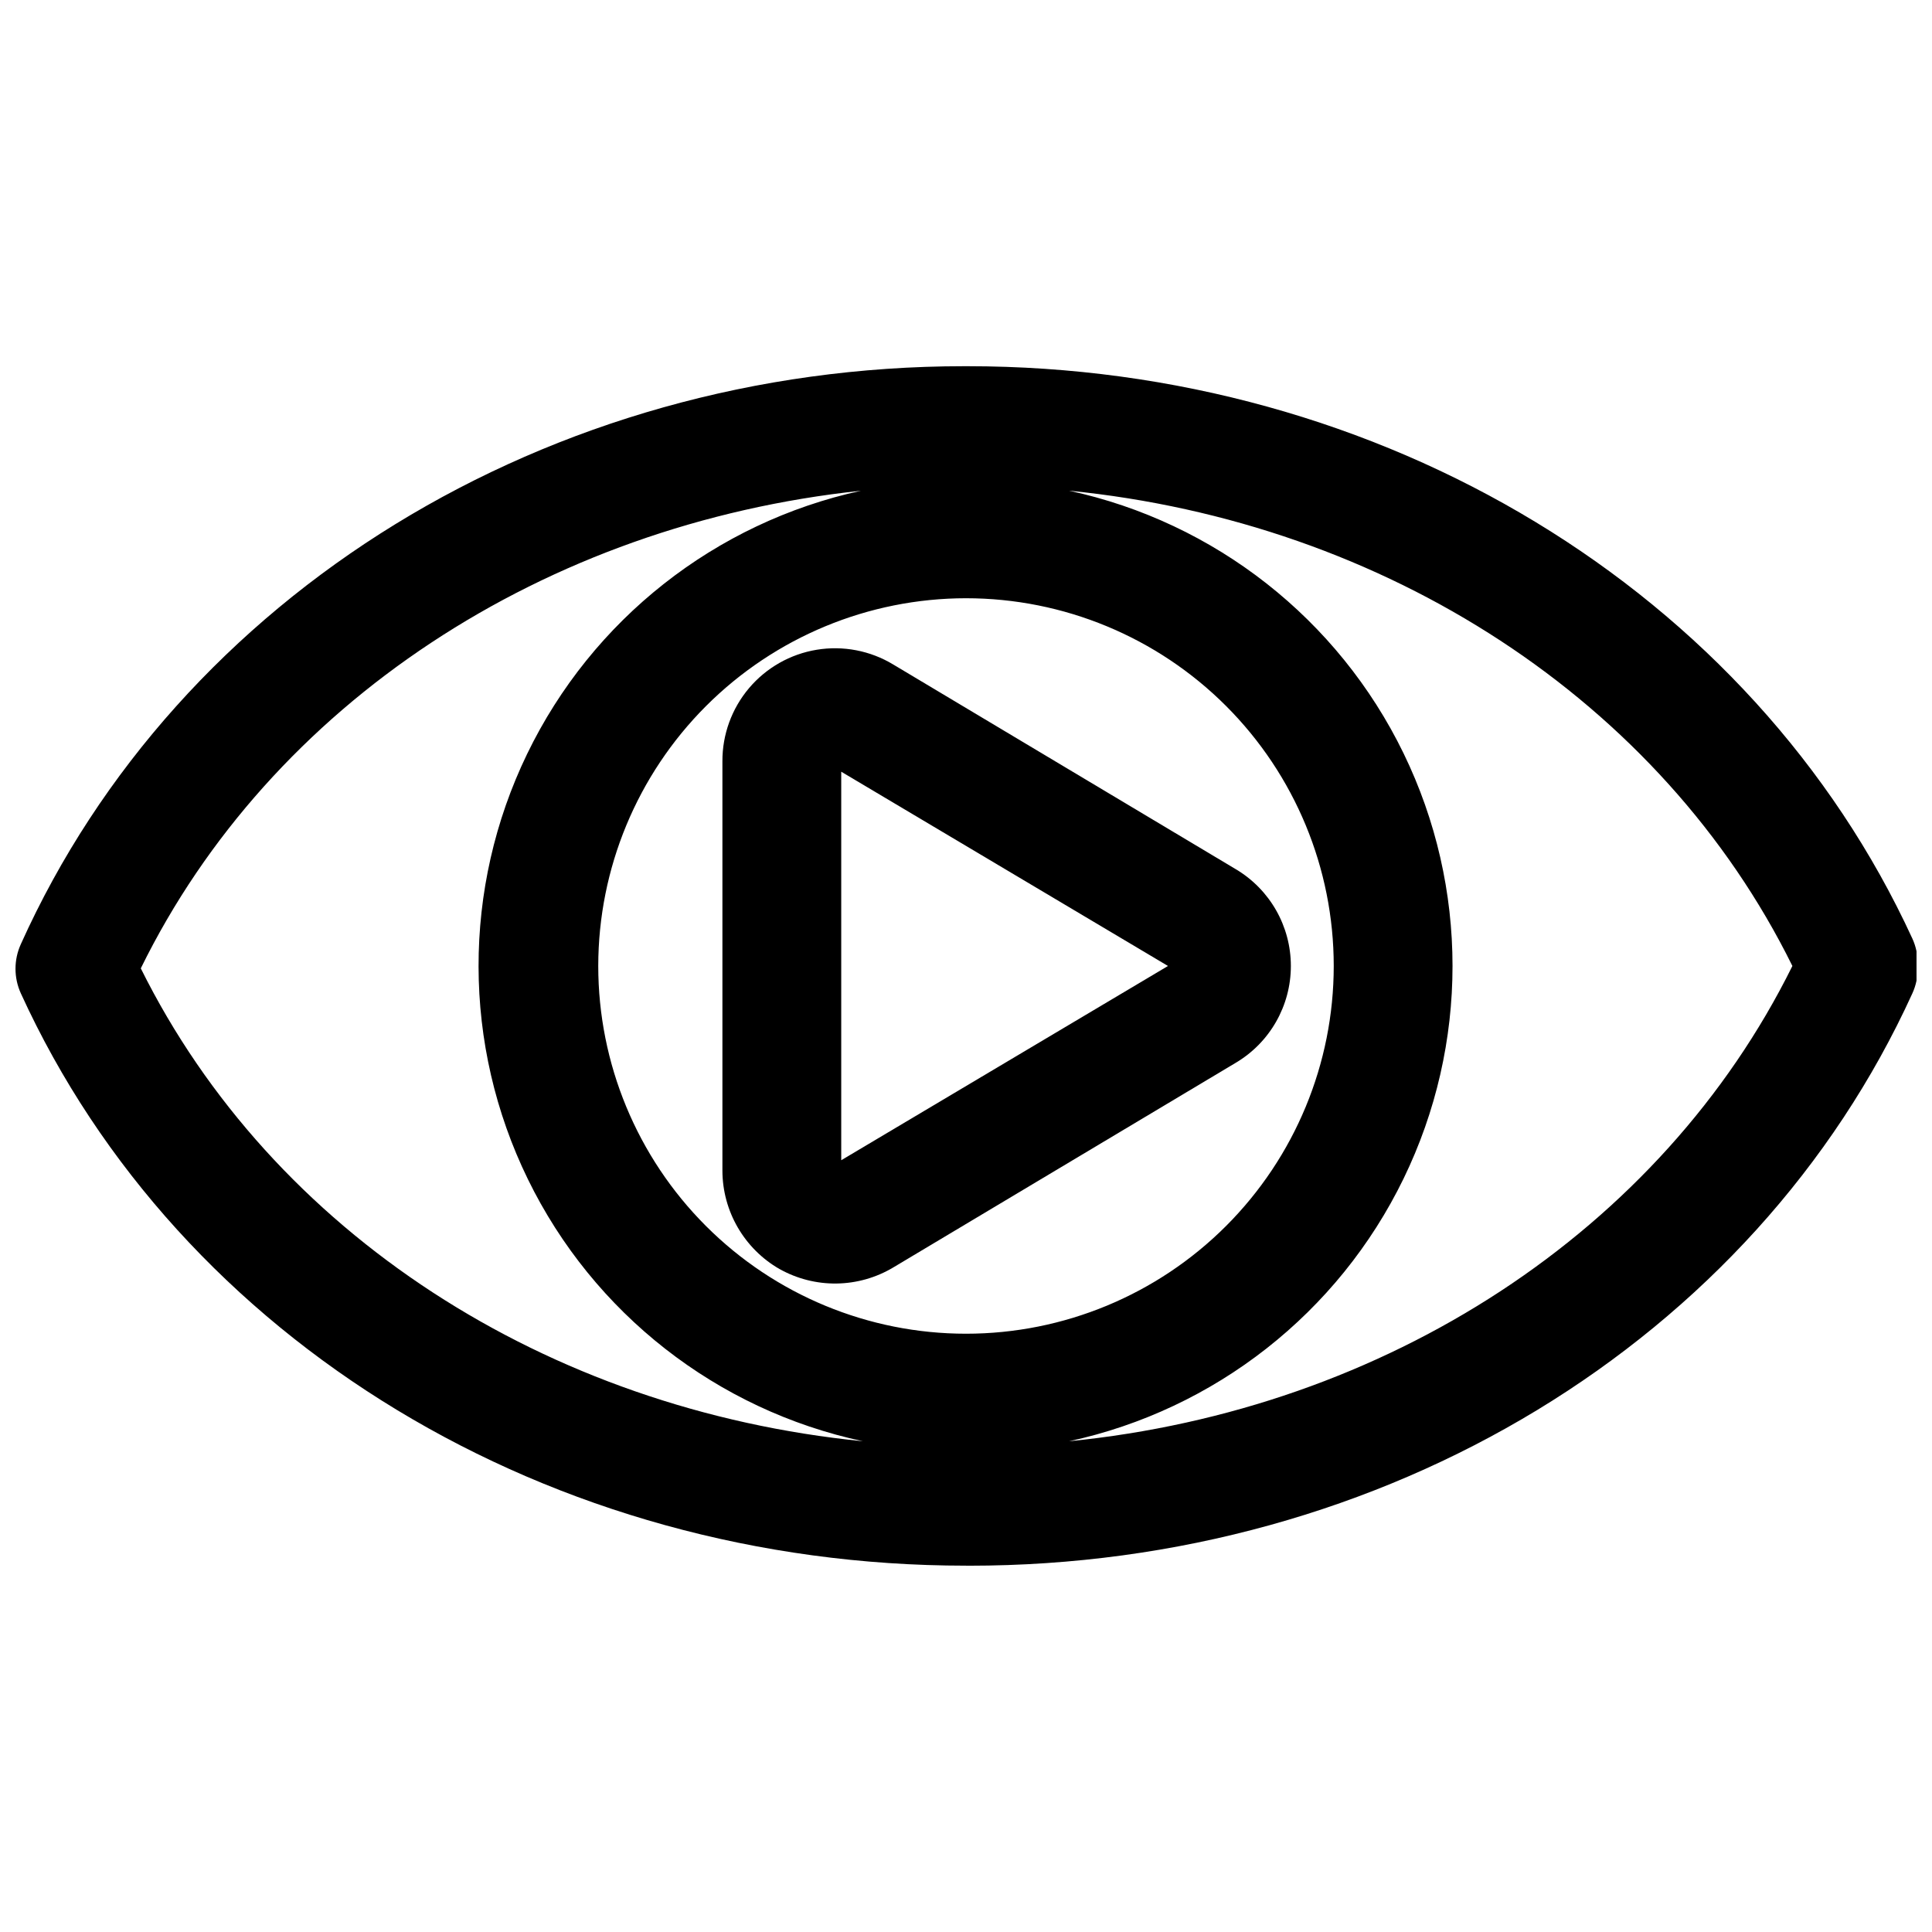 <?xml version="1.0" encoding="UTF-8"?>
<!-- Uploaded to: SVG Repo, www.svgrepo.com, Generator: SVG Repo Mixer Tools -->
<svg width="800px" height="800px" version="1.1" viewBox="144 144 512 512" xmlns="http://www.w3.org/2000/svg">
 <defs>
  <clipPath id="a">
   <path d="m148.09 241h503.81v318h-503.81z"/>
  </clipPath>
 </defs>
 <g clip-path="url(#a)">
  <path d="m400 558.93h0.789c110.21 0 207.98-59.434 250.02-151.7l-0.004 0.004c0.934-2.055 1.418-4.281 1.418-6.535v-1.418c0-2.254-0.484-4.481-1.418-6.531-42.43-92.262-140.59-151.7-250.41-151.7h-0.867c-110.21 0-208.29 60.457-250.02 153.19l0.004-0.004c-1.871 4.129-1.871 8.863 0 12.992 42.113 92.258 140.28 151.69 250.49 151.69zm0-256.39c25.844 0 50.633 10.266 68.91 28.543 18.277 18.277 28.543 43.066 28.543 68.914 0 25.844-10.266 50.633-28.543 68.91s-43.066 28.543-68.91 28.543c-25.848 0-50.637-10.266-68.914-28.543-18.277-18.277-28.543-43.066-28.543-68.91 0.02-25.844 10.297-50.617 28.566-68.891 18.273-18.27 43.047-28.547 68.891-28.566zm219 97.457c-34.797 70.297-107.69 117.61-191.69 125.95 38.668-8.363 71.348-34.02 88.648-69.598 17.301-35.578 17.301-77.129 0-112.71-17.301-35.574-49.98-61.234-88.648-69.598 83.996 8.344 156.97 55.656 191.69 125.95zm-246.79-125.95c-38.652 8.434-71.285 34.156-88.52 69.766-17.23 35.609-17.152 77.16 0.211 112.7 17.367 35.547 50.098 61.145 88.781 69.434-83.758-8.344-156.5-55.102-191.37-125.32 34.48-70.219 107.06-117.69 190.9-126.58z"/>
 </g>
 <path d="m350.56 480.29c4.613 2.594 9.832 3.926 15.129 3.856 5.293-0.07 10.477-1.535 15.02-4.25l90.766-54.238c9.062-5.371 14.617-15.125 14.617-25.66s-5.555-20.289-14.617-25.664l-90.766-54.238c-6.074-3.672-13.258-5.055-20.262-3.906-7 1.148-13.367 4.758-17.949 10.176-4.582 5.422-7.082 12.297-7.051 19.395v108.48c0.027 10.758 5.785 20.688 15.113 26.055zm16.375-131.78 86.594 51.484-86.594 51.48z"/>
</svg>